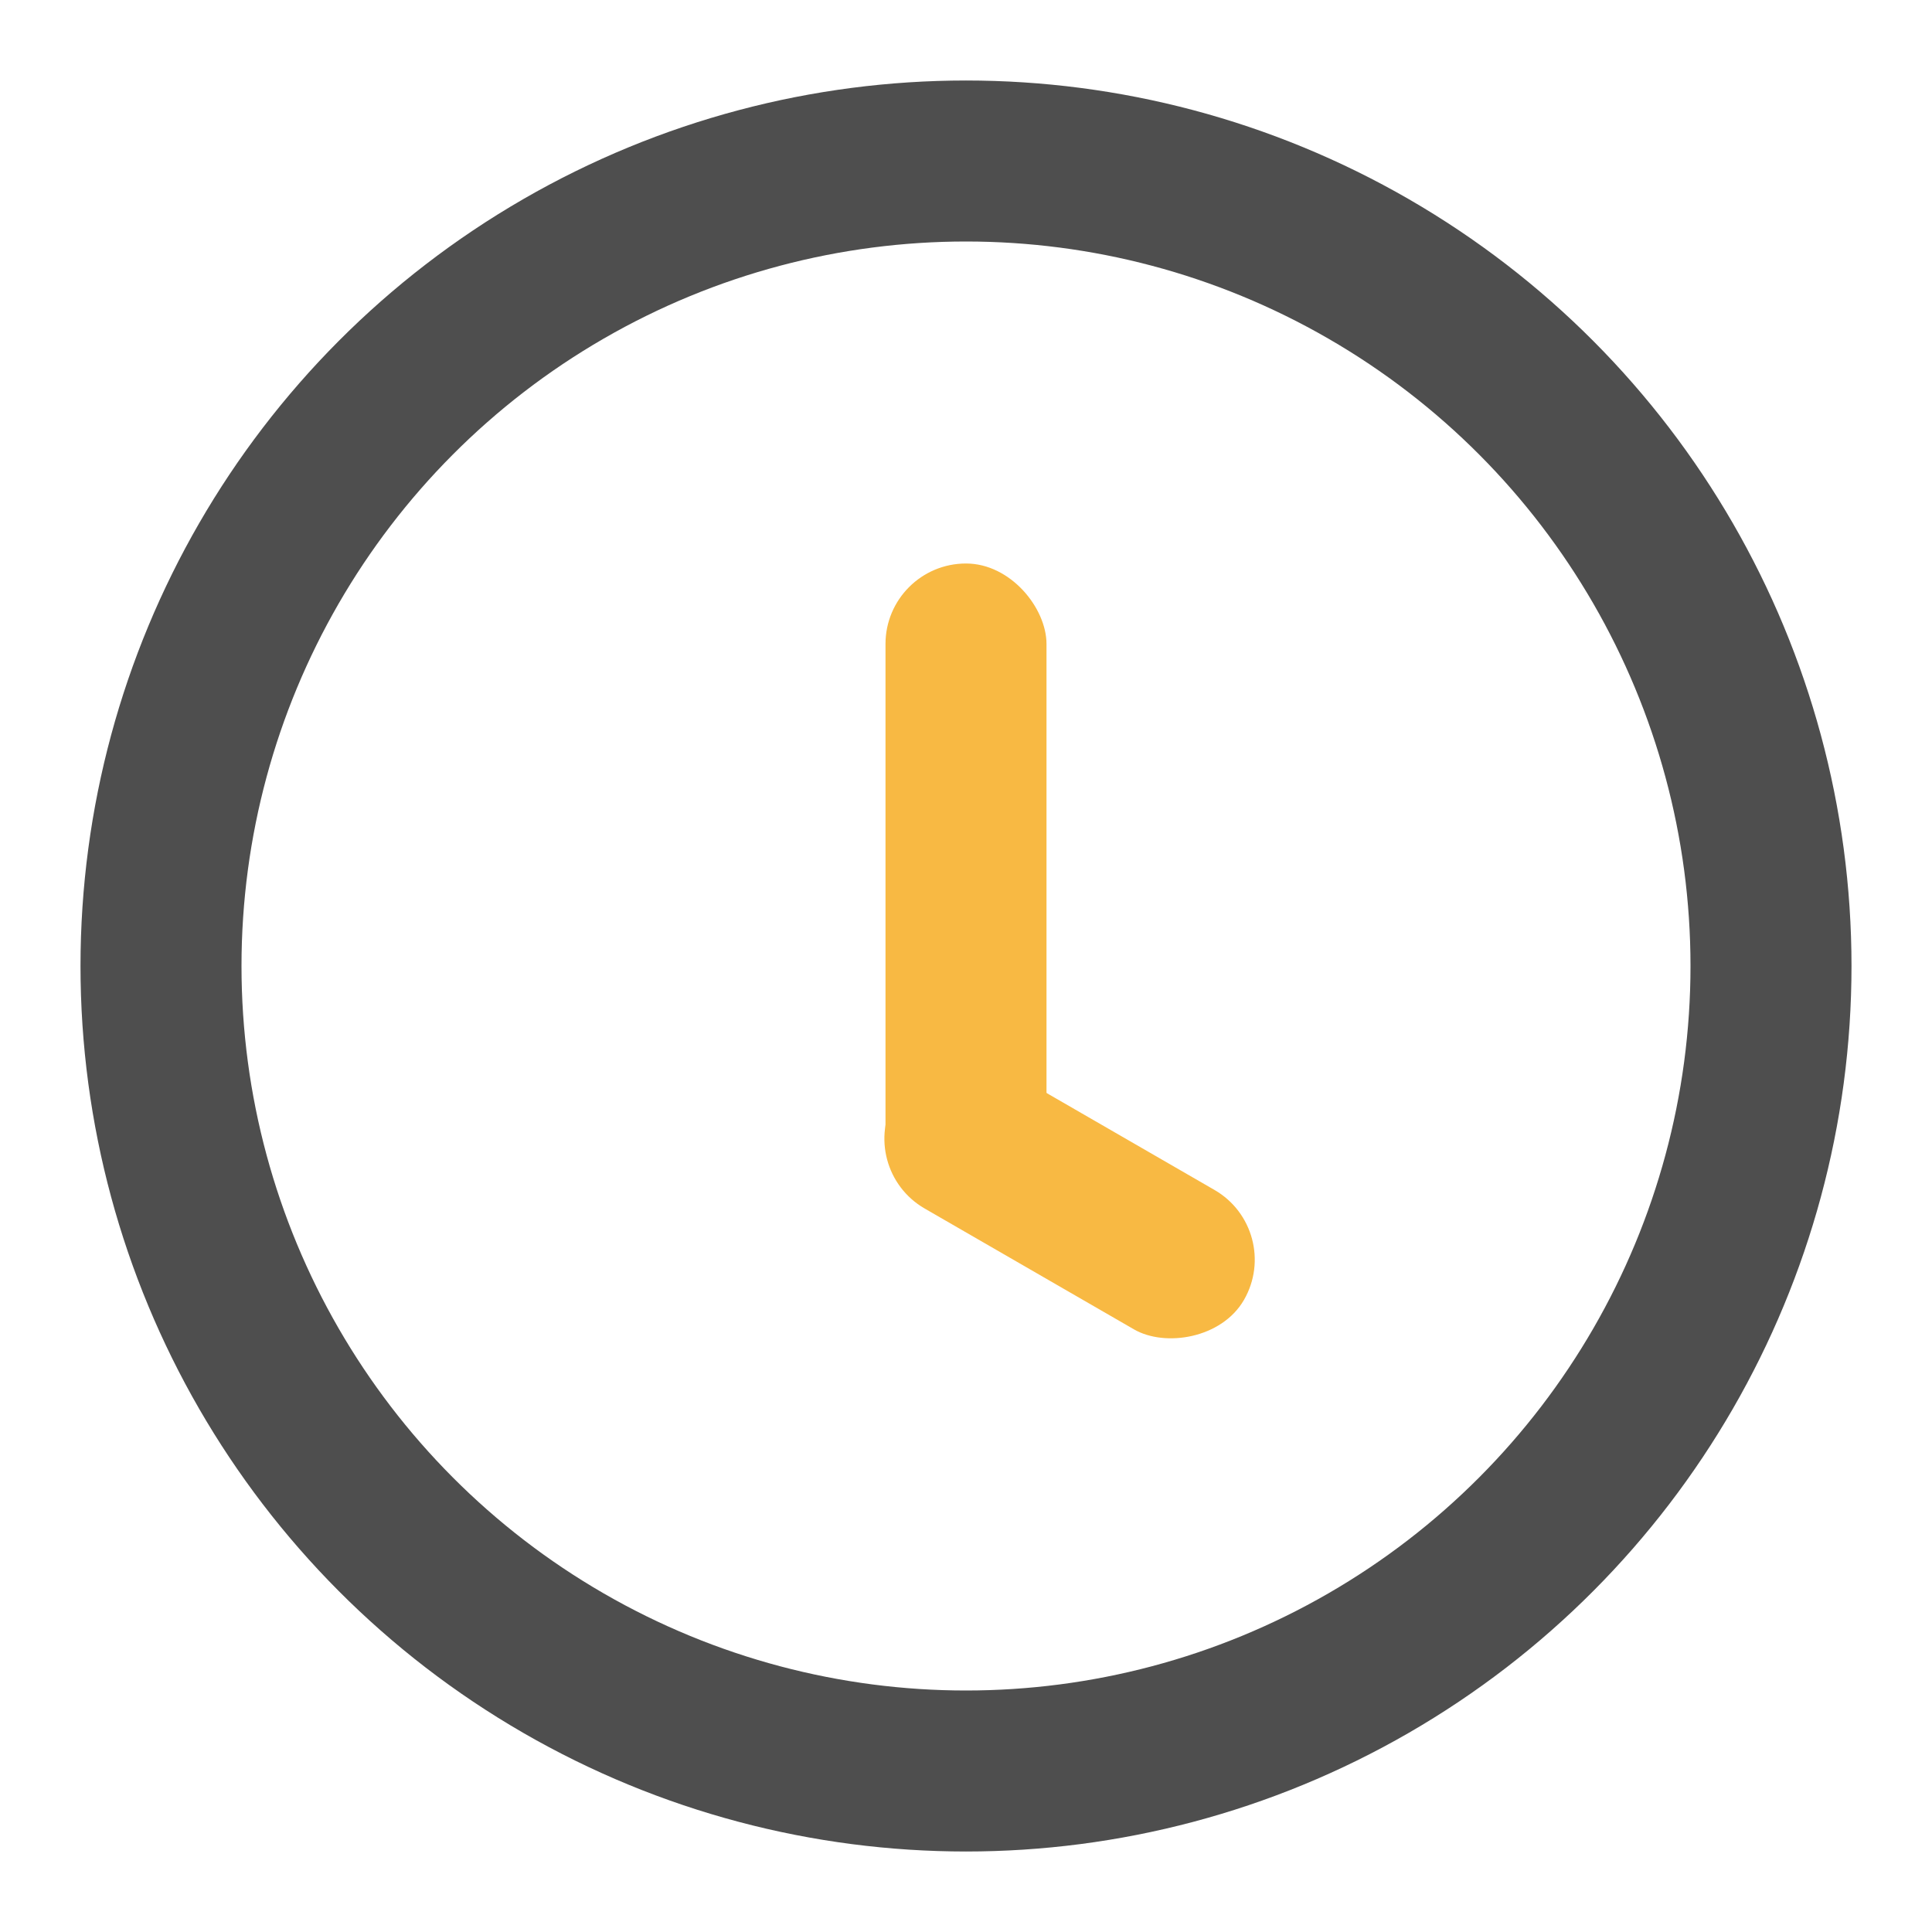 <?xml version="1.0" encoding="UTF-8"?> <svg xmlns="http://www.w3.org/2000/svg" width="24" height="24" viewBox="0 0 24 24" fill="none"> <circle cx="12" cy="12" r="10" stroke="#4E4E4E" stroke-width="2"></circle> <rect x="11" y="7" width="2" height="8" rx="1" fill="#F8B943"></rect> <rect x="15.953" y="15.282" width="2" height="5.003" rx="1" transform="rotate(120 15.953 15.282)" fill="#F8B943"></rect> </svg> 